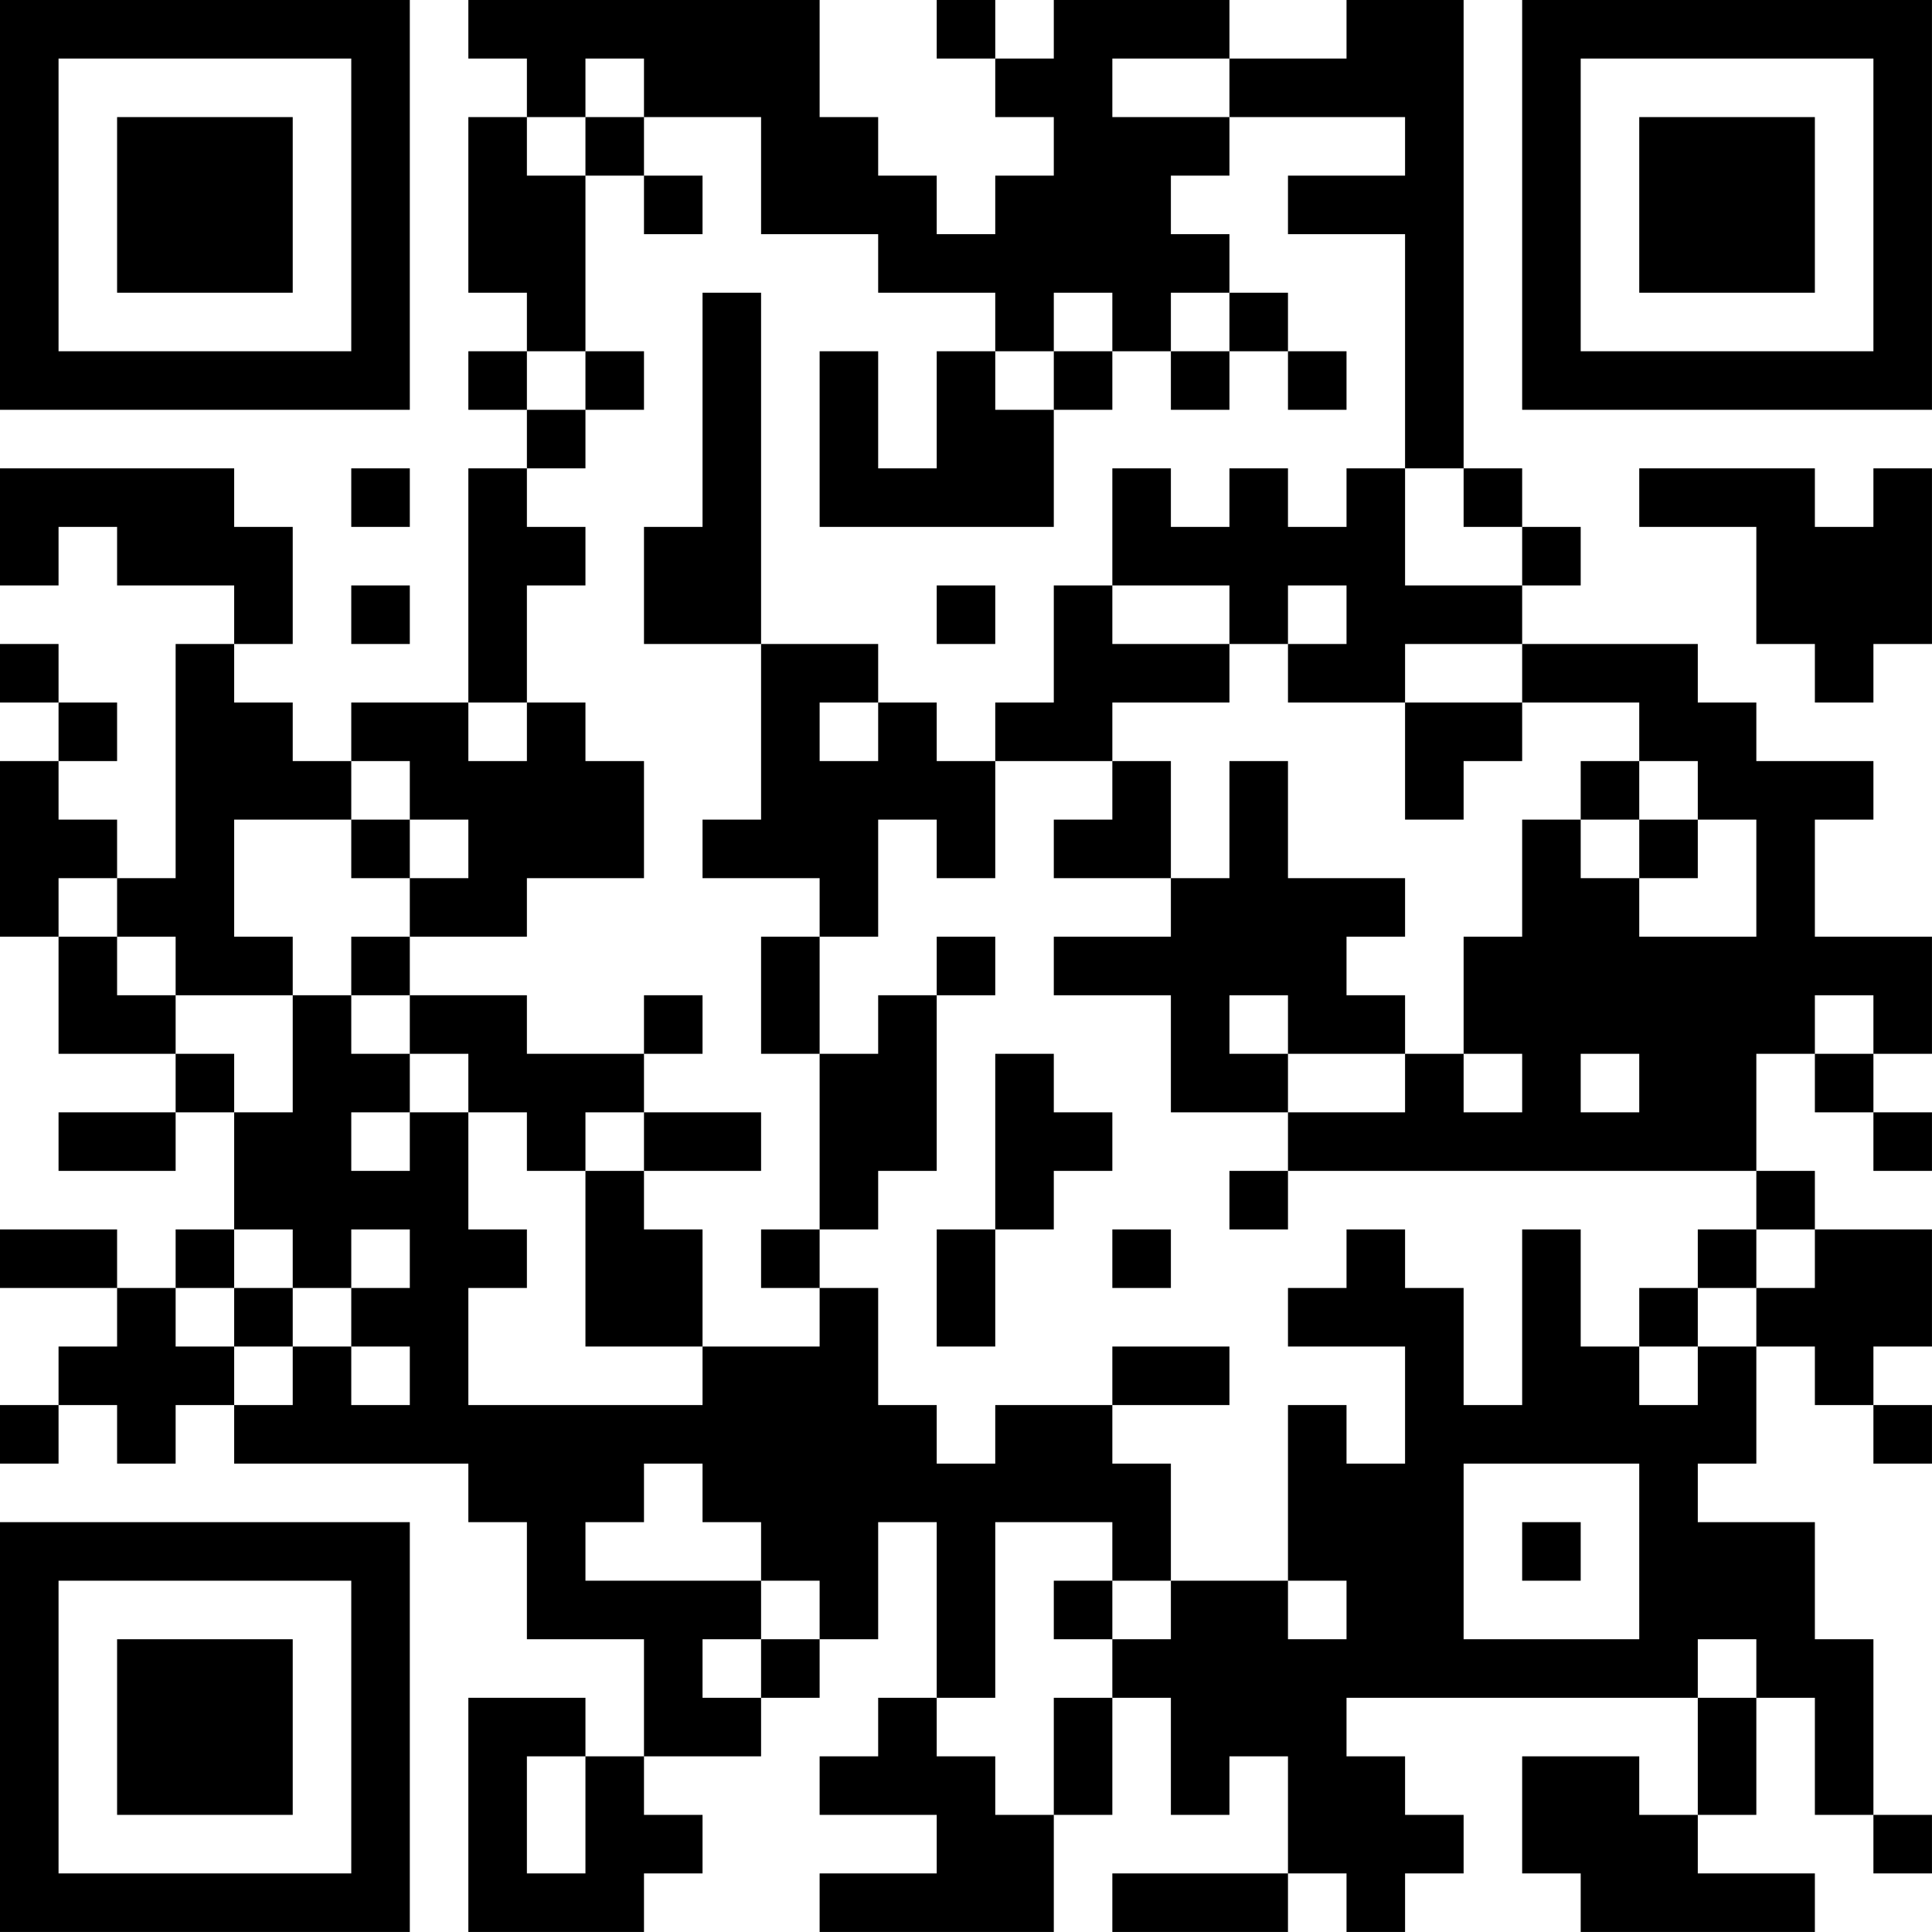 <?xml version="1.0" encoding="UTF-8"?>
<svg xmlns="http://www.w3.org/2000/svg" version="1.1" width="400" height="400" viewBox="0 0 400 400"><rect x="0" y="0" width="400" height="400" fill="#ffffff"/><g transform="scale(12.121)"><g transform="translate(0,0)"><path fill-rule="evenodd" d="M8 0L8 1L9 1L9 2L8 2L8 5L9 5L9 6L8 6L8 7L9 7L9 8L8 8L8 12L6 12L6 13L5 13L5 12L4 12L4 11L5 11L5 9L4 9L4 8L0 8L0 10L1 10L1 9L2 9L2 10L4 10L4 11L3 11L3 15L2 15L2 14L1 14L1 13L2 13L2 12L1 12L1 11L0 11L0 12L1 12L1 13L0 13L0 16L1 16L1 18L3 18L3 19L1 19L1 20L3 20L3 19L4 19L4 21L3 21L3 22L2 22L2 21L0 21L0 22L2 22L2 23L1 23L1 24L0 24L0 25L1 25L1 24L2 24L2 25L3 25L3 24L4 24L4 25L8 25L8 26L9 26L9 28L11 28L11 30L10 30L10 29L8 29L8 33L11 33L11 32L12 32L12 31L11 31L11 30L13 30L13 29L14 29L14 28L15 28L15 26L16 26L16 29L15 29L15 30L14 30L14 31L16 31L16 32L14 32L14 33L18 33L18 31L19 31L19 29L20 29L20 31L21 31L21 30L22 30L22 32L19 32L19 33L22 33L22 32L23 32L23 33L24 33L24 32L25 32L25 31L24 31L24 30L23 30L23 29L29 29L29 31L28 31L28 30L26 30L26 32L27 32L27 33L31 33L31 32L29 32L29 31L30 31L30 29L31 29L31 31L32 31L32 32L33 32L33 31L32 31L32 28L31 28L31 26L29 26L29 25L30 25L30 23L31 23L31 24L32 24L32 25L33 25L33 24L32 24L32 23L33 23L33 21L31 21L31 20L30 20L30 18L31 18L31 19L32 19L32 20L33 20L33 19L32 19L32 18L33 18L33 16L31 16L31 14L32 14L32 13L30 13L30 12L29 12L29 11L26 11L26 10L27 10L27 9L26 9L26 8L25 8L25 0L23 0L23 1L21 1L21 0L18 0L18 1L17 1L17 0L16 0L16 1L17 1L17 2L18 2L18 3L17 3L17 4L16 4L16 3L15 3L15 2L14 2L14 0ZM10 1L10 2L9 2L9 3L10 3L10 6L9 6L9 7L10 7L10 8L9 8L9 9L10 9L10 10L9 10L9 12L8 12L8 13L9 13L9 12L10 12L10 13L11 13L11 15L9 15L9 16L7 16L7 15L8 15L8 14L7 14L7 13L6 13L6 14L4 14L4 16L5 16L5 17L3 17L3 16L2 16L2 15L1 15L1 16L2 16L2 17L3 17L3 18L4 18L4 19L5 19L5 17L6 17L6 18L7 18L7 19L6 19L6 20L7 20L7 19L8 19L8 21L9 21L9 22L8 22L8 24L12 24L12 23L14 23L14 22L15 22L15 24L16 24L16 25L17 25L17 24L19 24L19 25L20 25L20 27L19 27L19 26L17 26L17 29L16 29L16 30L17 30L17 31L18 31L18 29L19 29L19 28L20 28L20 27L22 27L22 28L23 28L23 27L22 27L22 24L23 24L23 25L24 25L24 23L22 23L22 22L23 22L23 21L24 21L24 22L25 22L25 24L26 24L26 21L27 21L27 23L28 23L28 24L29 24L29 23L30 23L30 22L31 22L31 21L30 21L30 20L22 20L22 19L24 19L24 18L25 18L25 19L26 19L26 18L25 18L25 16L26 16L26 14L27 14L27 15L28 15L28 16L30 16L30 14L29 14L29 13L28 13L28 12L26 12L26 11L24 11L24 12L22 12L22 11L23 11L23 10L22 10L22 11L21 11L21 10L19 10L19 8L20 8L20 9L21 9L21 8L22 8L22 9L23 9L23 8L24 8L24 10L26 10L26 9L25 9L25 8L24 8L24 4L22 4L22 3L24 3L24 2L21 2L21 1L19 1L19 2L21 2L21 3L20 3L20 4L21 4L21 5L20 5L20 6L19 6L19 5L18 5L18 6L17 6L17 5L15 5L15 4L13 4L13 2L11 2L11 1ZM10 2L10 3L11 3L11 4L12 4L12 3L11 3L11 2ZM12 5L12 9L11 9L11 11L13 11L13 14L12 14L12 15L14 15L14 16L13 16L13 18L14 18L14 21L13 21L13 22L14 22L14 21L15 21L15 20L16 20L16 17L17 17L17 16L16 16L16 17L15 17L15 18L14 18L14 16L15 16L15 14L16 14L16 15L17 15L17 13L19 13L19 14L18 14L18 15L20 15L20 16L18 16L18 17L20 17L20 19L22 19L22 18L24 18L24 17L23 17L23 16L24 16L24 15L22 15L22 13L21 13L21 15L20 15L20 13L19 13L19 12L21 12L21 11L19 11L19 10L18 10L18 12L17 12L17 13L16 13L16 12L15 12L15 11L13 11L13 5ZM21 5L21 6L20 6L20 7L21 7L21 6L22 6L22 7L23 7L23 6L22 6L22 5ZM10 6L10 7L11 7L11 6ZM14 6L14 9L18 9L18 7L19 7L19 6L18 6L18 7L17 7L17 6L16 6L16 8L15 8L15 6ZM6 8L6 9L7 9L7 8ZM28 8L28 9L30 9L30 11L31 11L31 12L32 12L32 11L33 11L33 8L32 8L32 9L31 9L31 8ZM6 10L6 11L7 11L7 10ZM16 10L16 11L17 11L17 10ZM14 12L14 13L15 13L15 12ZM24 12L24 14L25 14L25 13L26 13L26 12ZM27 13L27 14L28 14L28 15L29 15L29 14L28 14L28 13ZM6 14L6 15L7 15L7 14ZM6 16L6 17L7 17L7 18L8 18L8 19L9 19L9 20L10 20L10 23L12 23L12 21L11 21L11 20L13 20L13 19L11 19L11 18L12 18L12 17L11 17L11 18L9 18L9 17L7 17L7 16ZM21 17L21 18L22 18L22 17ZM31 17L31 18L32 18L32 17ZM17 18L17 21L16 21L16 23L17 23L17 21L18 21L18 20L19 20L19 19L18 19L18 18ZM27 18L27 19L28 19L28 18ZM10 19L10 20L11 20L11 19ZM21 20L21 21L22 21L22 20ZM4 21L4 22L3 22L3 23L4 23L4 24L5 24L5 23L6 23L6 24L7 24L7 23L6 23L6 22L7 22L7 21L6 21L6 22L5 22L5 21ZM19 21L19 22L20 22L20 21ZM29 21L29 22L28 22L28 23L29 23L29 22L30 22L30 21ZM4 22L4 23L5 23L5 22ZM19 23L19 24L21 24L21 23ZM11 25L11 26L10 26L10 27L13 27L13 28L12 28L12 29L13 29L13 28L14 28L14 27L13 27L13 26L12 26L12 25ZM25 25L25 28L28 28L28 25ZM26 26L26 27L27 27L27 26ZM18 27L18 28L19 28L19 27ZM29 28L29 29L30 29L30 28ZM9 30L9 32L10 32L10 30ZM0 0L0 7L7 7L7 0ZM1 1L1 6L6 6L6 1ZM2 2L2 5L5 5L5 2ZM26 0L26 7L33 7L33 0ZM27 1L27 6L32 6L32 1ZM28 2L28 5L31 5L31 2ZM0 26L0 33L7 33L7 26ZM1 27L1 32L6 32L6 27ZM2 28L2 31L5 31L5 28Z" fill="#000000"/></g></g></svg>
